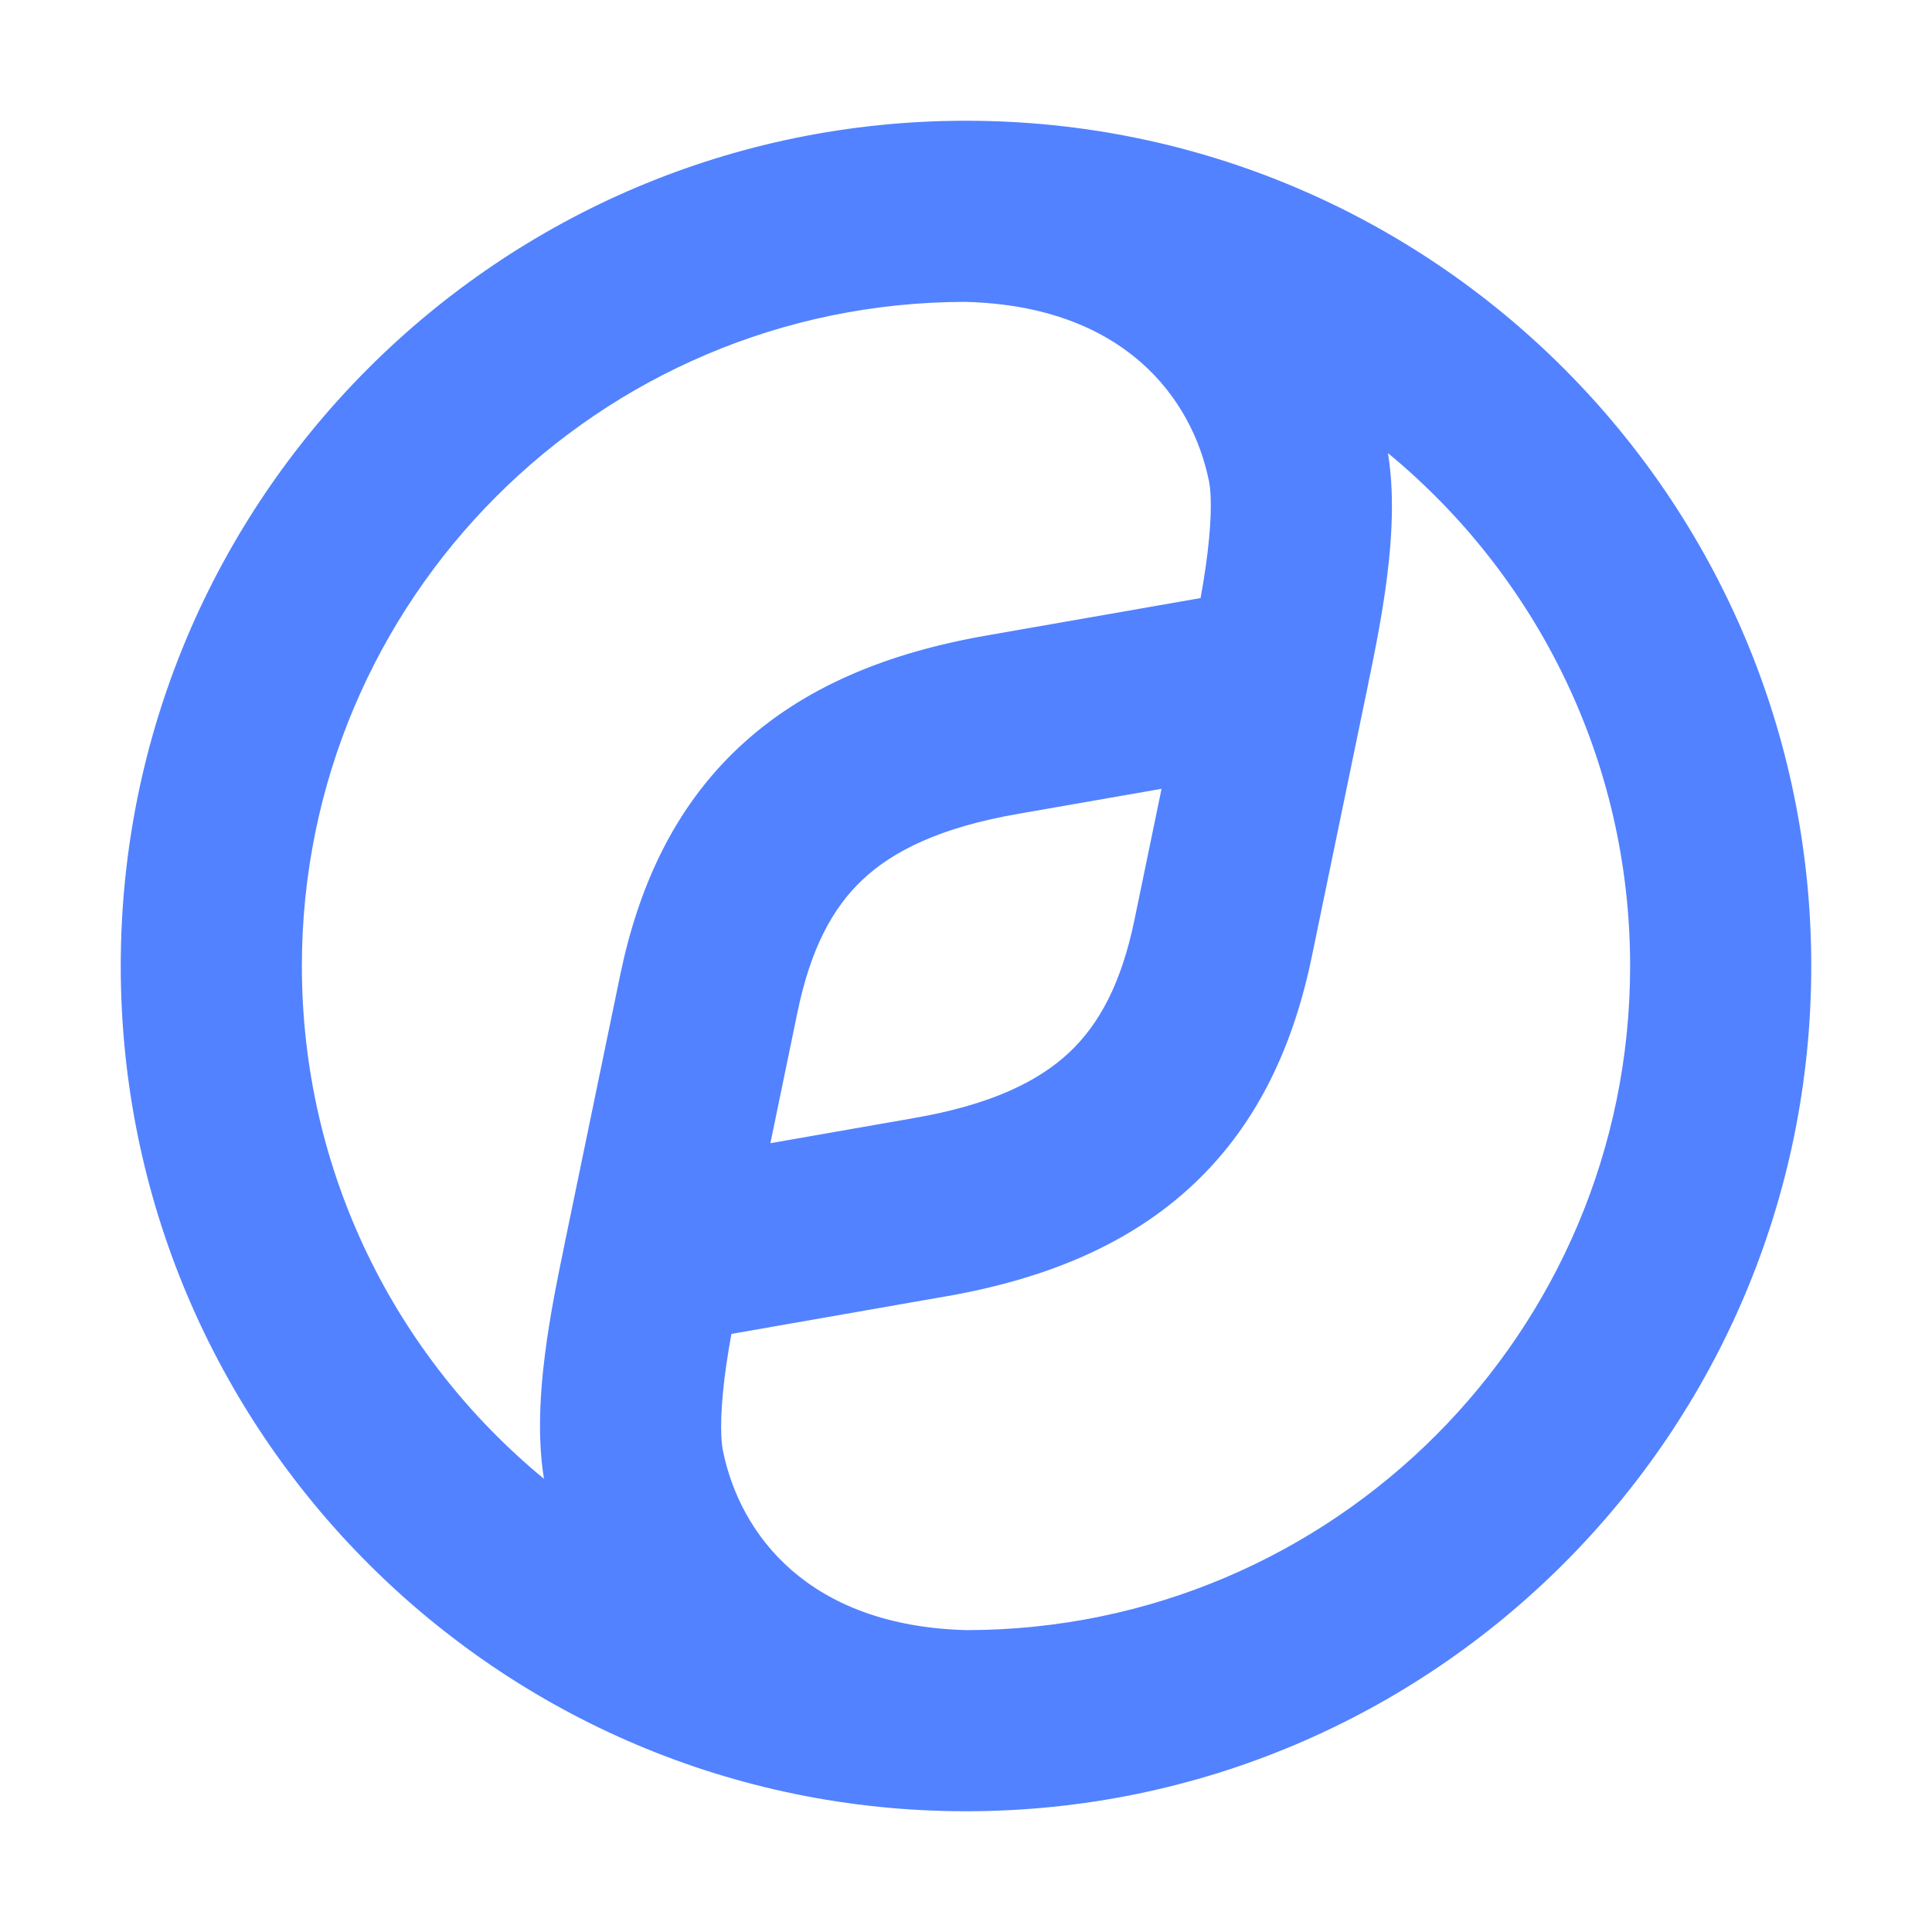 <svg width="32" height="32" viewBox="0 0 32 32" fill="none" xmlns="http://www.w3.org/2000/svg">
<path fill-rule="evenodd" clip-rule="evenodd" d="M5 16C5 9.93 9.915 5.009 15.983 5C18.619 5.064 19.742 6.593 20.023 7.962C20.078 8.234 20.063 8.738 19.97 9.386C19.944 9.568 19.915 9.742 19.885 9.906L16.368 10.521L16.365 10.522C14.69 10.81 13.292 11.386 12.229 12.387C11.159 13.395 10.572 14.697 10.27 16.161L9.382 20.455C9.375 20.483 9.369 20.511 9.364 20.54C9.354 20.592 9.34 20.658 9.325 20.735C9.255 21.073 9.141 21.625 9.06 22.186C8.966 22.836 8.881 23.712 9.01 24.494C6.561 22.477 5 19.421 5 16ZM16.002 30C23.733 29.998 30 23.731 30 16C30 8.27 23.735 2.003 16.005 2L15.999 2H15.994C8.264 2.003 2 8.27 2 16C2 23.73 8.265 29.998 15.995 30C15.998 30 16 30 16.002 30ZM16.016 27C13.38 26.935 12.257 25.407 11.976 24.038C11.921 23.765 11.936 23.262 12.029 22.614C12.055 22.432 12.084 22.258 12.114 22.094L15.631 21.478L15.634 21.478C17.309 21.19 18.707 20.614 19.77 19.613C20.84 18.605 21.427 17.303 21.729 15.838L22.617 11.545C22.624 11.517 22.63 11.488 22.635 11.46C22.645 11.408 22.659 11.342 22.674 11.265C22.744 10.928 22.858 10.375 22.939 9.813C23.033 9.164 23.118 8.288 22.989 7.505C25.438 9.523 27 12.579 27 16C27 22.069 22.084 26.991 16.016 27ZM19.239 13.065L16.88 13.477L16.875 13.478C15.571 13.702 14.788 14.098 14.286 14.571C13.791 15.037 13.426 15.712 13.208 16.768L12.76 18.935L15.119 18.522L15.124 18.521C16.428 18.298 17.211 17.902 17.713 17.429C18.208 16.962 18.573 16.288 18.791 15.232L19.239 13.065Z" fill="#5282FF"/>
</svg>
